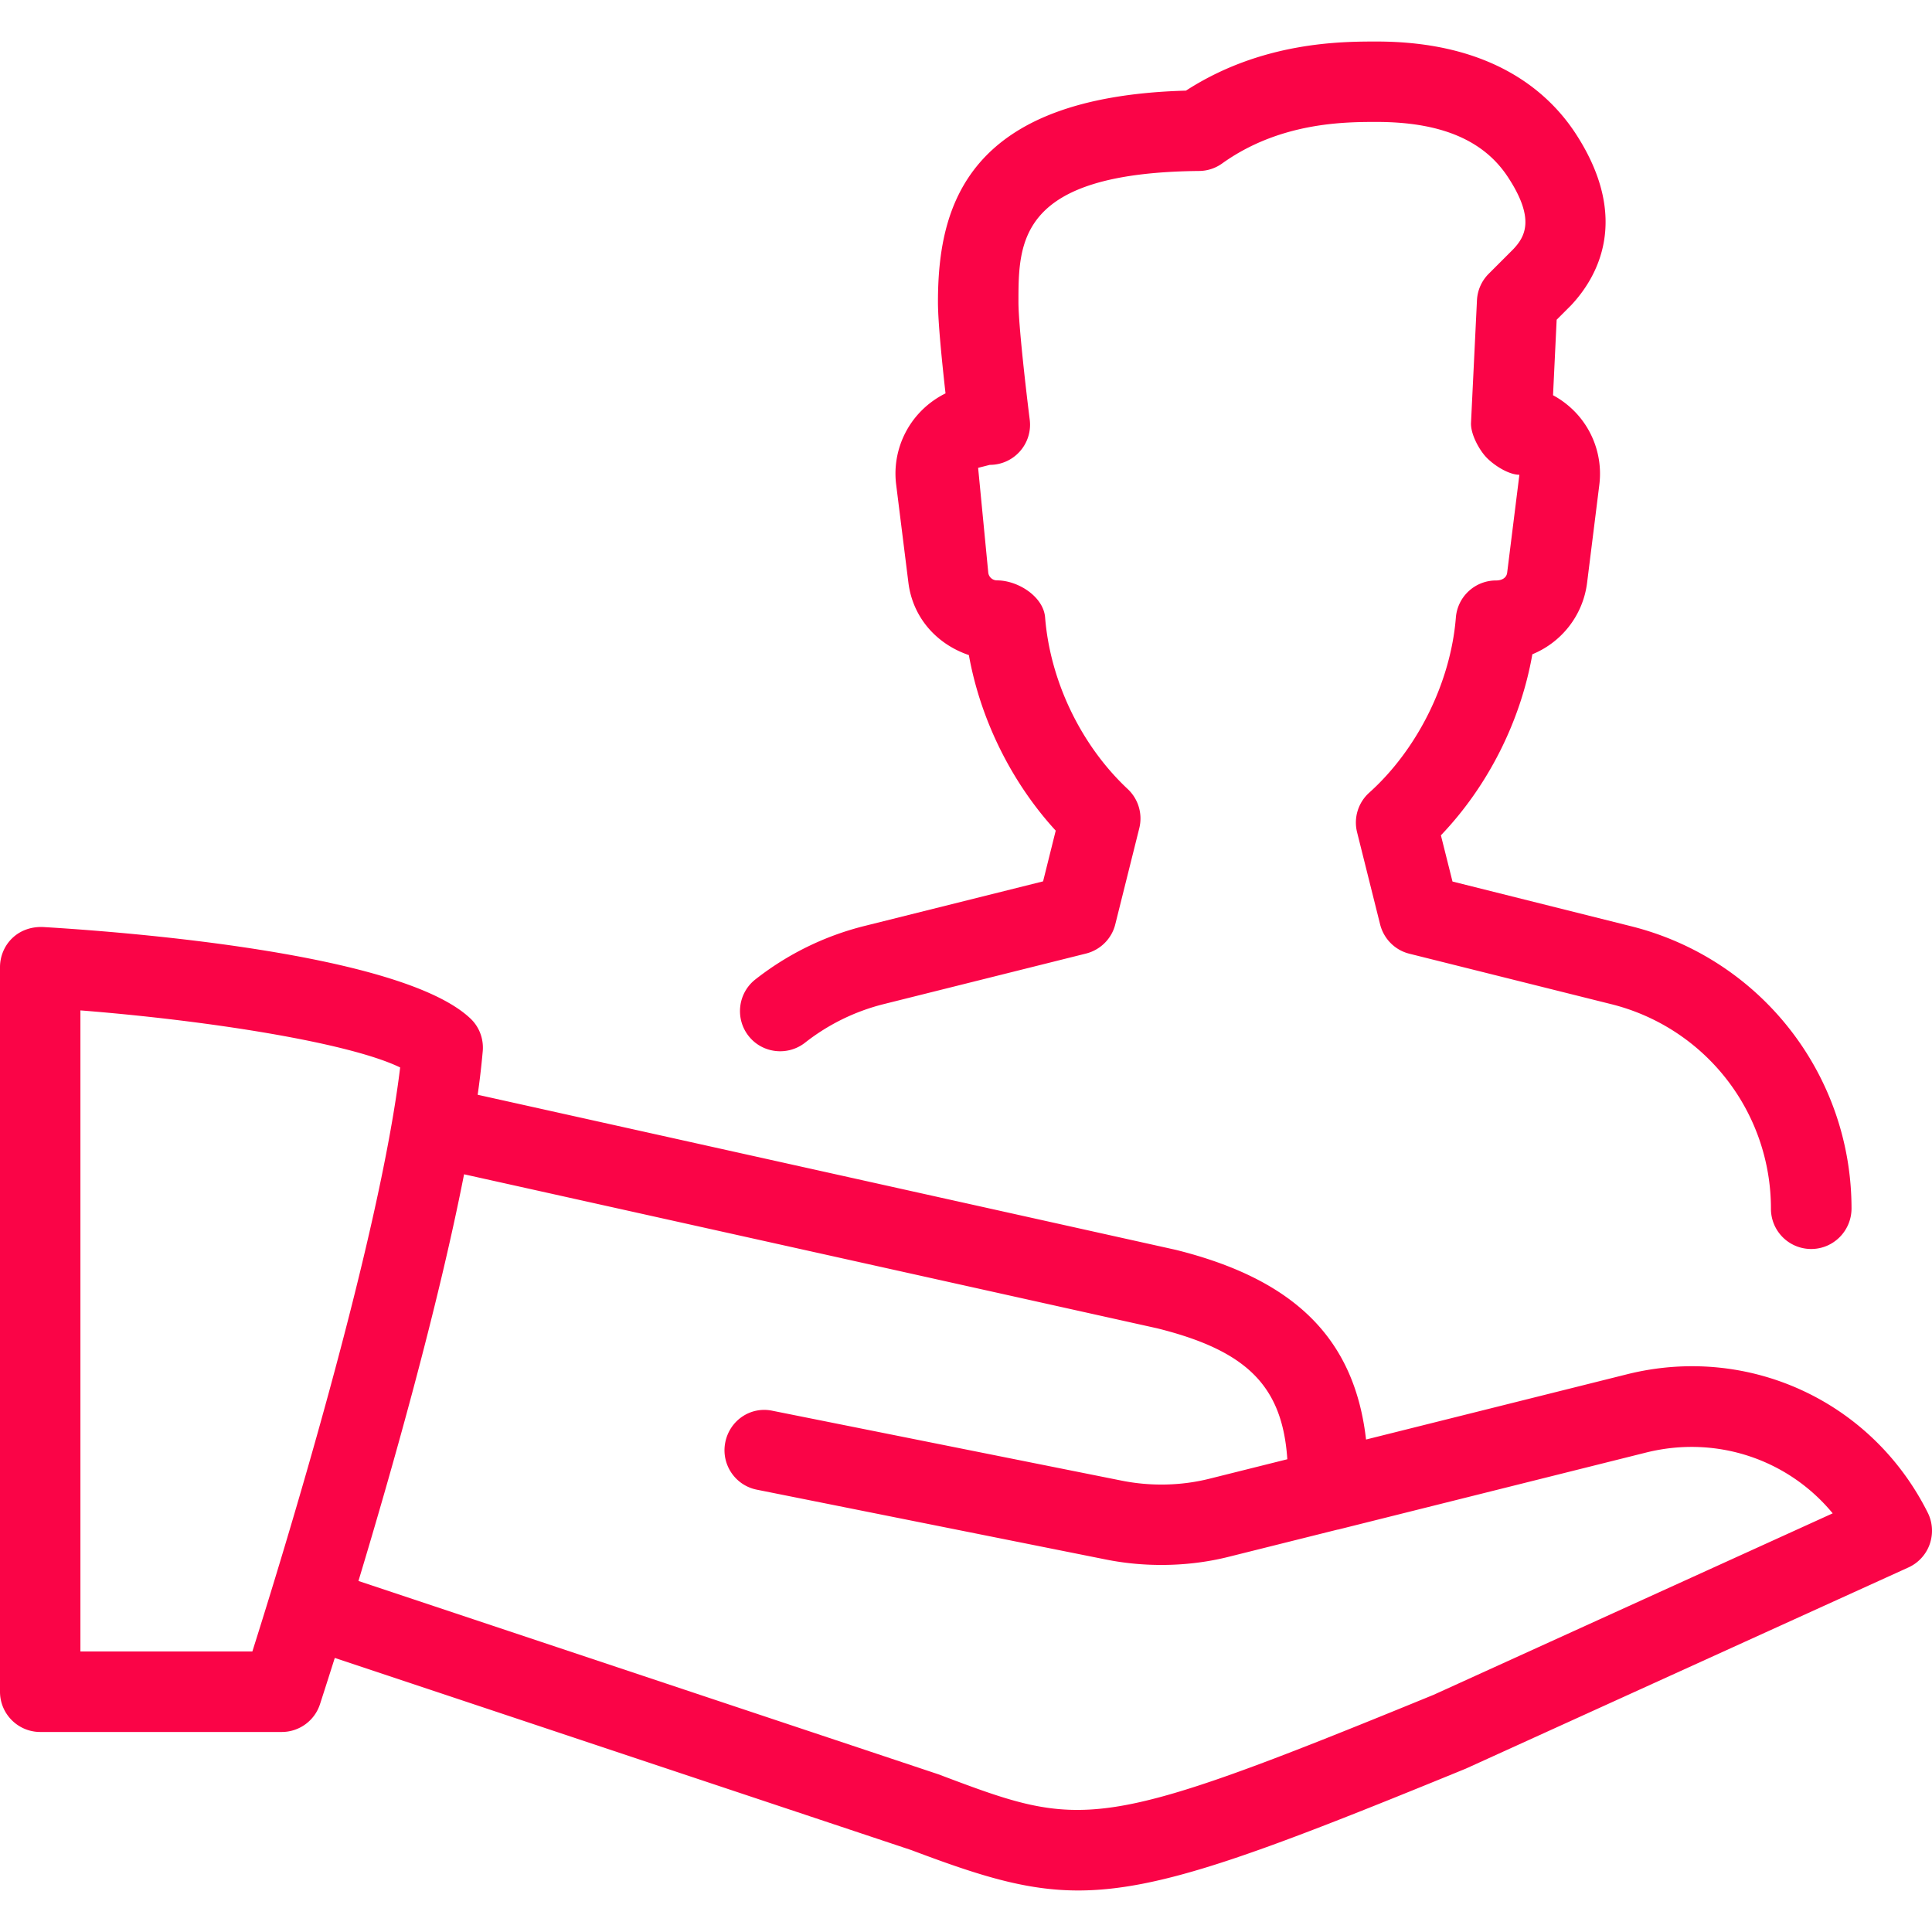 <svg fill="#fa0447" xmlns="http://www.w3.org/2000/svg" viewBox="0 0 512.014 512.014" style="enable-background:new 0 0 512.014 512.014" xml:space="preserve"><path d="M213.355 276.327a55.586 55.586 0 0 1 20.928-10.24l53.525-13.376c3.819-.96 6.827-3.947 7.765-7.765l6.357-25.451a10.678 10.678 0 0 0-3.051-10.368c-12.395-11.605-20.565-28.608-21.909-45.504-.448-5.525-7.189-9.813-12.757-9.813a2.326 2.326 0 0 1-2.304-2.027l-2.688-27.797 3.093-.789a10.62 10.62 0 0 0 8-3.605 10.612 10.612 0 0 0 2.581-8.384c-.832-6.571-2.987-24.981-2.987-31.125 0-16.085 0-34.304 47.872-34.773a10.57 10.57 0 0 0 6.101-1.984c15.36-11.008 32.64-11.008 40.939-11.008 17.003 0 28.395 4.8 34.837 14.656 7.317 11.157 4.437 15.829 1.387 19.072l-6.507 6.507a10.646 10.646 0 0 0-3.115 7.019l-1.579 32.491c-.128 2.88 2.048 6.997 4.032 9.109 2.005 2.112 5.888 4.629 8.789 4.651l-3.243 25.984c-.149 1.152-1.152 2.027-2.944 2.027a10.672 10.672 0 0 0-10.645 9.813c-1.365 17.152-10.155 34.923-22.955 46.421a10.63 10.63 0 0 0-3.221 10.517l6.101 24.405c.96 3.819 3.947 6.827 7.765 7.765l53.525 13.376a55.805 55.805 0 0 1 42.283 54.208 10.658 10.658 0 0 0 10.667 10.667c5.888 0 10.667-4.8 10.688-10.709 0-35.456-24.043-66.24-58.453-74.837l-47.296-11.84-3.072-12.245c12.459-13.035 21.12-30.208 24.235-47.979 7.701-3.157 13.419-10.261 14.507-18.944l3.243-25.984a23.597 23.597 0 0 0-5.632-18.432 23.966 23.966 0 0 0-6.635-5.291l.96-20.011 3.819-3.819c6.827-7.275 16.043-22.848 1.152-45.611-7.275-11.072-22.293-24.299-52.693-24.299-9.259 0-30.4 0-50.517 13.013-58.176 1.621-65.728 30.699-65.728 56.043 0 5.355 1.109 16.192 2.005 24.192a24.042 24.042 0 0 0-7.339 5.611c-4.48 5.077-6.592 11.861-5.739 18.581l3.243 25.984c1.109 8.896 7.125 16.149 16.021 19.179 3.072 17.088 11.285 33.728 23.019 46.528l-3.349 13.44-47.317 11.819c-10.581 2.645-20.331 7.424-28.928 14.165-4.629 3.627-5.44 10.347-1.813 14.976 3.627 4.628 10.347 5.418 14.977 1.791zM510.891 400.892c-14.827-29.632-47.616-44.715-79.744-36.672l-69.12 17.28c-3.051-26.667-18.816-42.389-50.389-50.261L126.592 290.13a220.08 220.08 0 0 0 1.344-11.563c.277-3.243-.917-6.443-3.285-8.661-18.283-17.323-91.392-22.933-113.365-24.235-3.008-.085-5.824.875-7.957 2.88C1.195 250.556 0 253.394 0 256.338v192c0 5.888 4.779 10.667 10.667 10.667h64c4.608 0 8.704-2.965 10.133-7.36.277-.853 1.728-5.333 3.925-12.267l152.832 50.944c17.941 6.763 30.315 10.688 44.224 10.688 21.632-.021 46.976-9.472 102.656-32.277L505.77 415.4a10.65 10.65 0 0 0 5.632-6.144c.961-2.753.79-5.761-.511-8.364zM66.88 437.671H21.312V267.772c34.283 2.709 71.296 8.597 84.736 15.125-5.653 46.721-31.232 129.707-39.168 154.774zm313.067 11.477c-89.685 36.757-92.8 35.584-131.243 21.077L94.997 418.983c8.768-29.035 20.992-72.107 27.989-107.776l183.744 40.832c23.637 5.909 33.131 15.211 34.432 34.688l-20.48 5.12c-7.573 1.92-15.659 2.091-23.381.555l-92.544-18.517c-5.867-1.259-11.392 2.581-12.544 8.363-1.152 5.781 2.581 11.392 8.363 12.544l92.565 18.517c4.8.96 9.728 1.429 14.635 1.429 6.101 0 12.224-.725 18.091-2.219l28.608-7.147h.107l81.728-20.437c18.645-4.629 37.611 1.856 49.387 16.128l-105.75 48.085z"/></svg>